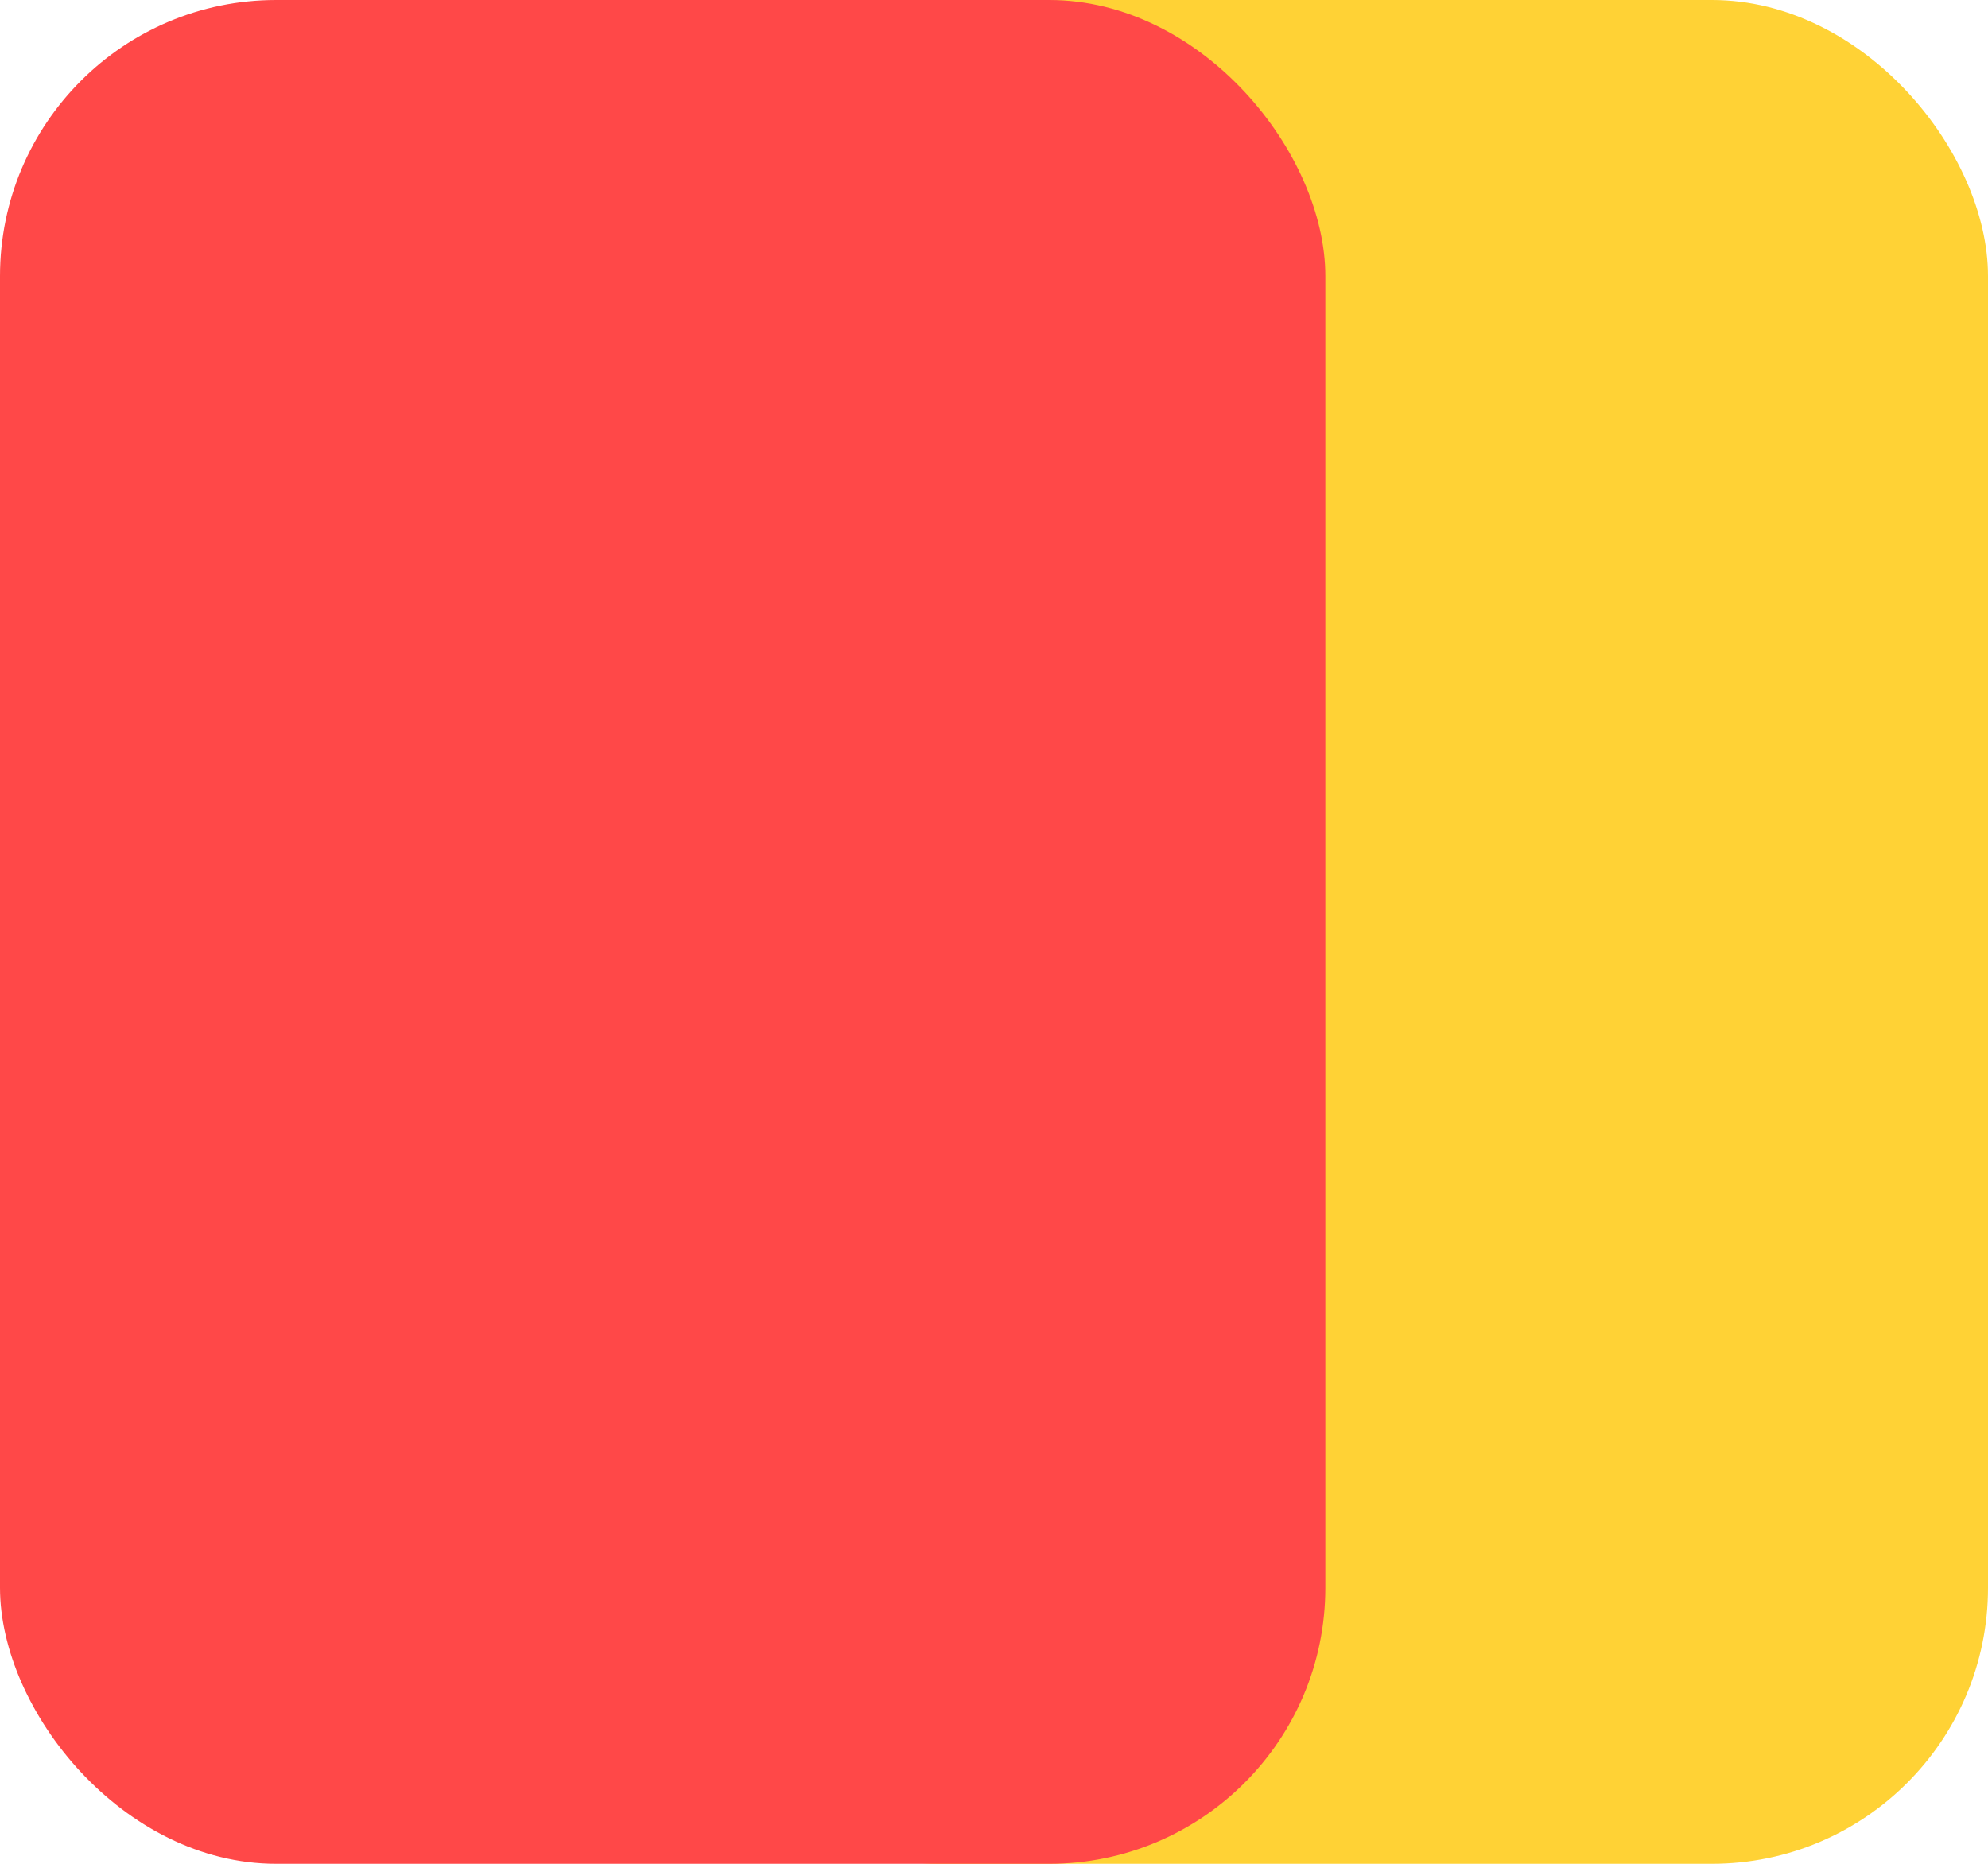<?xml version="1.0" encoding="UTF-8"?>
<svg width="144px" height="135px" viewBox="0 0 144 135" version="1.1" xmlns="http://www.w3.org/2000/svg"
    xmlns:xlink="http://www.w3.org/1999/xlink">
    <title>yellowred</title>
    <g id="yellowred" stroke="none" stroke-width="1" fill="none" fill-rule="evenodd">
        <rect id="Rectangle-Copy" fill="#FFD235" x="48" y="0" width="96" height="135" rx="20"></rect>
        <rect id="Rectangle" fill="#FF4848" x="0" y="0" width="96" height="135" rx="20"></rect>
    </g>
</svg>